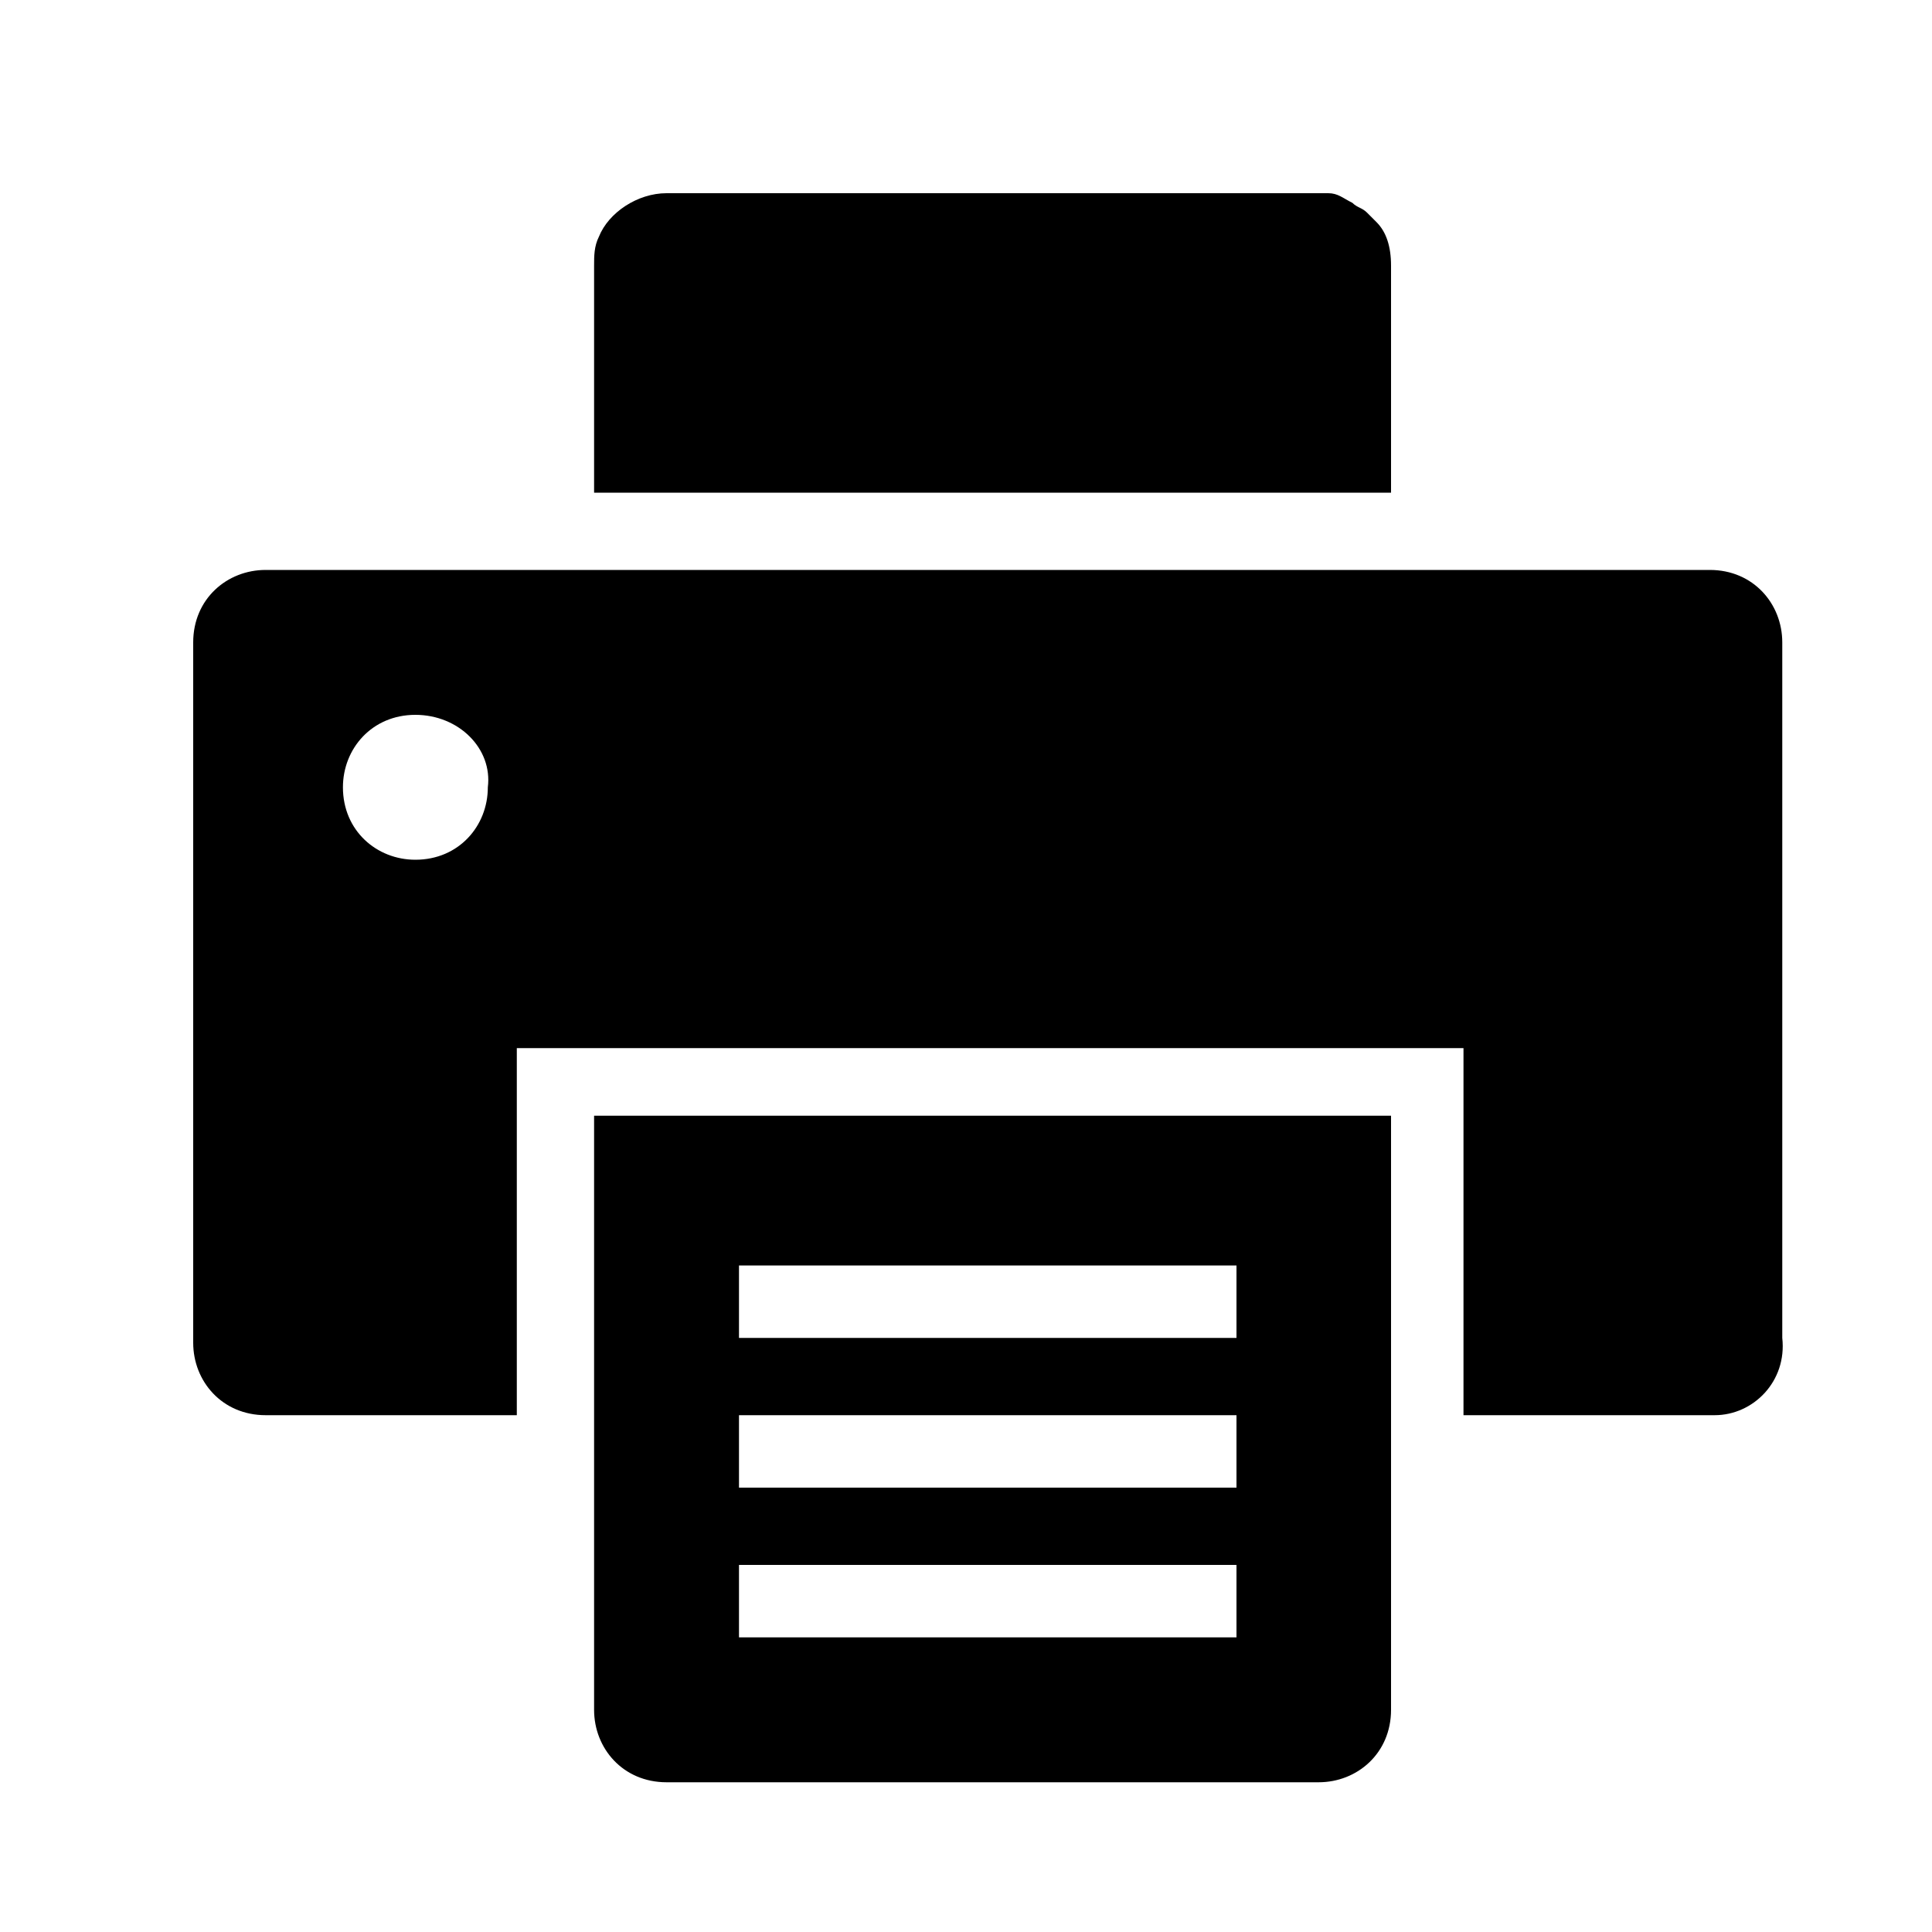 <?xml version="1.0" encoding="utf-8"?>
<!-- Generator: Adobe Illustrator 19.2.1, SVG Export Plug-In . SVG Version: 6.00 Build 0)  -->
<svg version="1.1" id="Layer_1" xmlns="http://www.w3.org/2000/svg" xmlns:xlink="http://www.w3.org/1999/xlink" x="0px" y="0px"
	 viewBox="0 0 40 40" style="enable-background:new 0 0 40 40;" xml:space="preserve">
<style type="text/css">
	.st0{fill-rule:evenodd;clip-rule:evenodd;}
</style>
<path class="st0" d="M35.5,29.3h-5.2v-1.5v-0.5v-2.6v-1.5v-1.5H10.7v1.5v1.5v2.6v0.5v1.5H5.5c-0.9,0-1.5-0.7-1.5-1.5V13.3
	c0-0.9,0.7-1.5,1.5-1.5h29.9c0.9,0,1.5,0.7,1.5,1.5v14.4C37,28.6,36.3,29.3,35.5,29.3z M8.6,14.8c-0.9,0-1.5,0.7-1.5,1.5
	c0,0.9,0.7,1.5,1.5,1.5c0.9,0,1.5-0.7,1.5-1.5C10.2,15.5,9.5,14.8,8.6,14.8z M28.8,10.2H12.3l0,0V8.6l0,0V5.5c0-0.2,0-0.4,0.1-0.6
	C12.6,4.4,13.2,4,13.8,4h13.4c0,0,0.1,0,0.1,0c0.1,0,0.1,0,0.2,0c0,0,0,0,0,0c0.2,0,0.3,0.1,0.5,0.2c0,0,0,0,0,0c0,0,0,0,0,0
	c0.1,0.1,0.2,0.1,0.3,0.2c0,0,0,0,0,0v0c0.1,0.1,0.1,0.1,0.2,0.2c0,0,0,0,0,0c0.2,0.2,0.3,0.5,0.3,0.9c0,0,0,0,0,0h0V10.2L28.8,10.2
	L28.8,10.2z M28.8,26.2v7.7v0.5v1c0,0.9-0.7,1.5-1.5,1.5H13.8c-0.9,0-1.5-0.7-1.5-1.5v-1v-0.5v-7.7v-3.1h16.5V26.2z M25.7,26.2H15.3
	v1.5h10.3V26.2z M25.7,29.3H15.3v1.5h10.3V29.3z M25.7,32.4H15.3v1.5h10.3V32.4z"/>
</svg>
